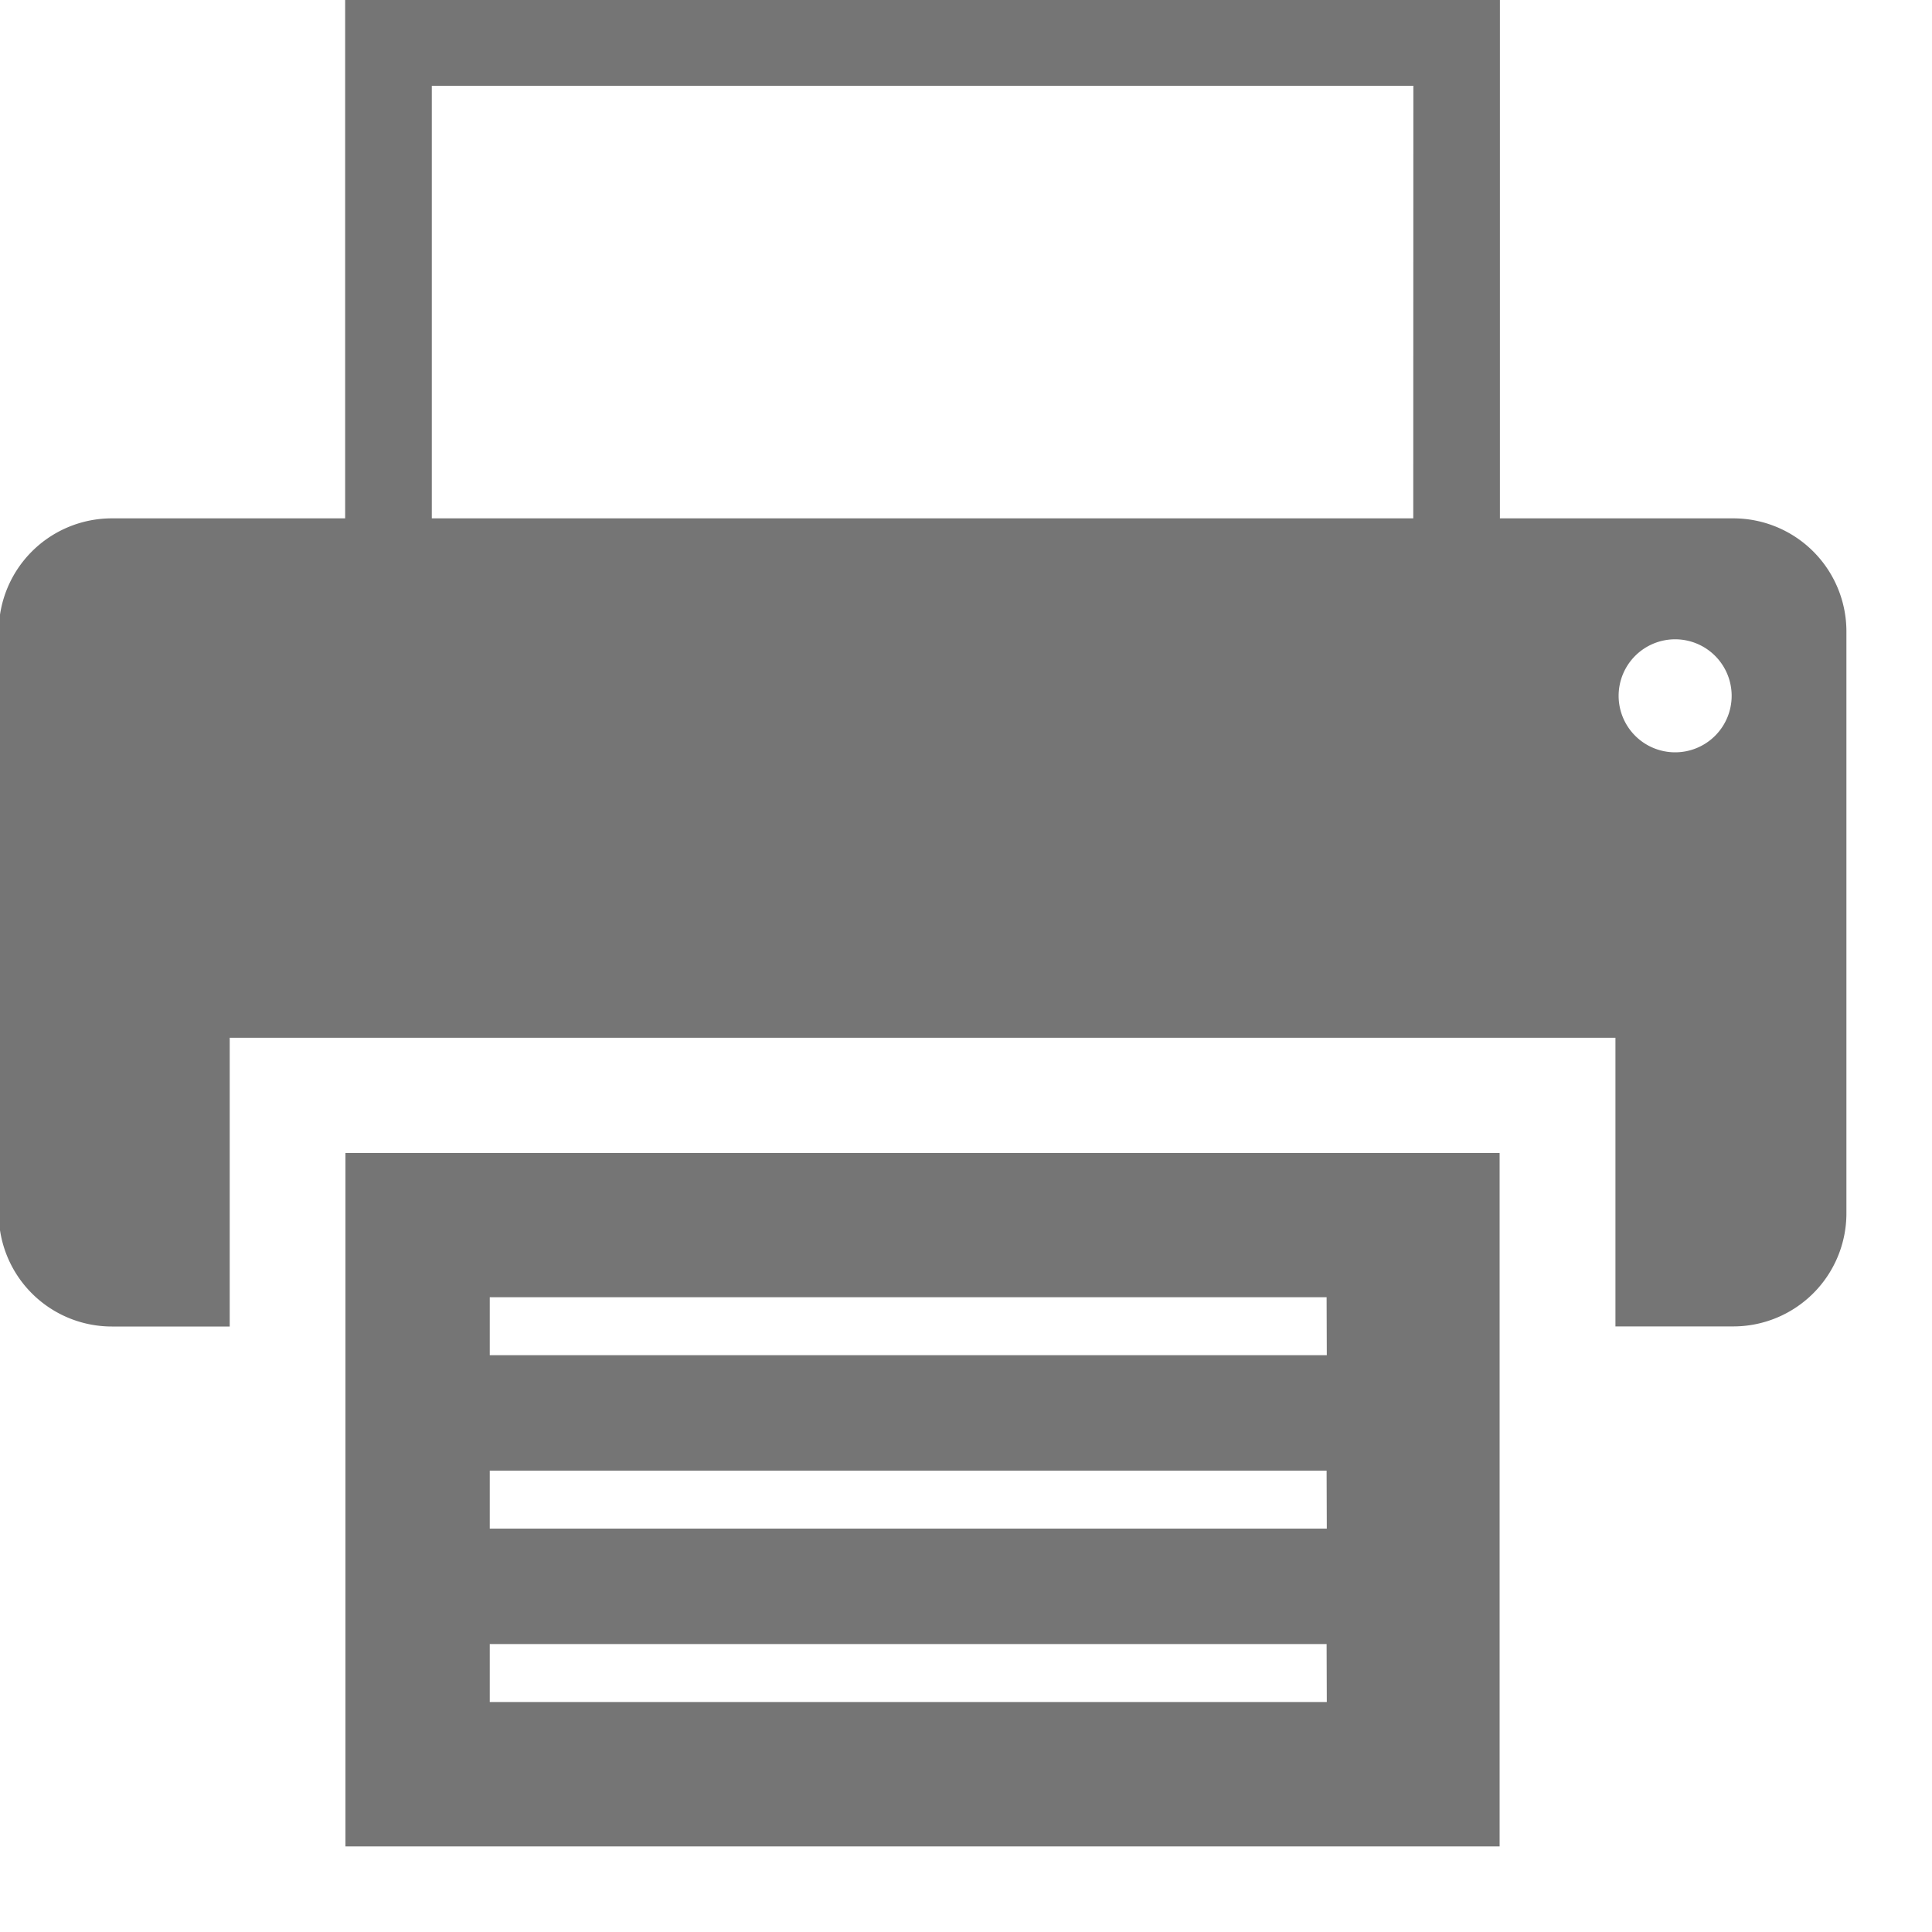 <svg xmlns="http://www.w3.org/2000/svg" xmlns:xlink="http://www.w3.org/1999/xlink" width="20" height="20" viewBox="0 0 20 20">
  <defs>
    <style>
      .cls-1 {
        clip-path: url(#clip-Print_icon-_grey);
      }

      .cls-2 {
        fill: #757575;
      }
    </style>
    <clipPath id="clip-Print_icon-_grey">
      <rect width="20" height="20"/>
    </clipPath>
  </defs>
  <g id="Print_icon-_grey" data-name="Print icon- grey" class="cls-1">
    <g id="Group_1" data-name="Group 1" transform="translate(-0.013 -0.012)">
      <path id="Path_1" data-name="Path 1" class="cls-2" d="M17.955,5.378H15.54V0H3.586V5.378H1.171A1.171,1.171,0,0,0,0,6.549v6.024a1.171,1.171,0,0,0,1.171,1.171h1.22V10.755H16.736v2.988h1.22a1.171,1.171,0,0,0,1.171-1.171V6.549A1.171,1.171,0,0,0,17.955,5.378Zm-3.312,0H4.483V.9H14.644ZM17.353,7.8a.585.585,0,1,1,.586-.586A.585.585,0,0,1,17.353,7.8Z"/>
      <path id="Path_2" data-name="Path 2" class="cls-2" d="M12.6,40H12v7.178H23.948V40H12.6Zm9.559,5.683H13.494v-.6h8.663Zm0-1.795H13.494v-.6h8.663Zm0-1.795H13.494v-.6h8.663Z" transform="translate(-8.411 -28.052)"/>
    </g>
  </g>
</svg>
